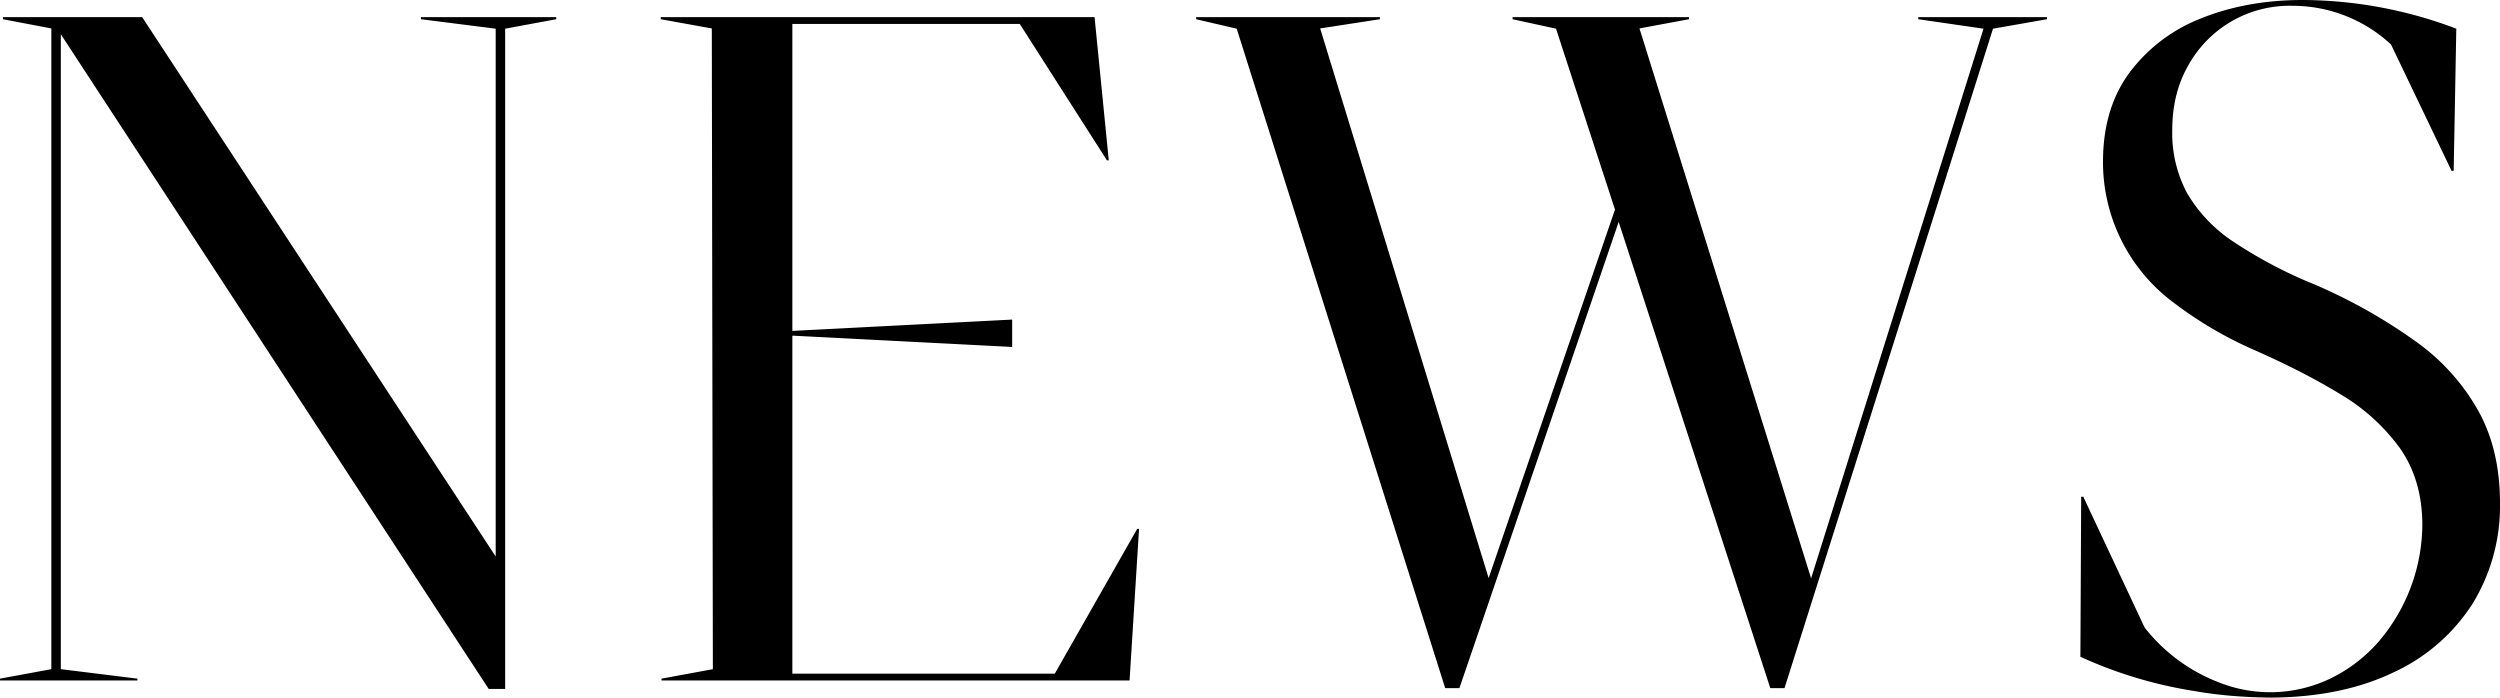 <svg xmlns="http://www.w3.org/2000/svg" fill="none" fill-rule="evenodd" stroke="#000" stroke-linejoin="bevel" stroke-miterlimit="10" stroke-width=".5" font-family="Times New Roman" font-size="16" overflow="visible" style="font-variant-ligatures:none" viewBox="531.43 -211.92 94.97 26.5">
  <path fill="#000" fill-rule="nonzero" stroke="none" d="M550-185.75h.62v-25.08l1.94-.36v-.08h-5.14v.08l2.84.36v20.05l-13.43-20.49h-5.29v.08l1.84.35v24.34l-1.95.36v.07h5.22v-.07l-2.91-.36v-24.12L550-185.74Zm6.56-.32h17.78l.36-5.76h-.07l-3.13 5.5h-9.97v-12.84l8.35.43v-1.04l-8.35.43v-11.66h8.64l3.31 5.18h.07l-.54-5.44h-16.48v.08l1.94.35.04 24.34-1.95.36v.07Zm47.74-25.2v.08l2.48.36-6.55 20.88-6.52-20.89 1.88-.35v-.08h-6.7v.08l1.65.36 2.24 6.87-4.8 14-6.4-20.88 2.27-.35v-.08h-6.98v.08l1.54.36 7.92 25.05h.54l6.05-17.71 5.76 17.71h.54l7.92-25.05 2.05-.36v-.08h-4.9Zm13.4 25.85c1.82-.01 3.38-.34 4.68-.97a7.06 7.06 0 0 0 2.98-2.6 7.1 7.1 0 0 0 1.04-3.81c0-1.32-.26-2.48-.8-3.47a8.07 8.07 0 0 0-2.36-2.65 20.32 20.32 0 0 0-3.9-2.2 17.2 17.2 0 0 1-3.07-1.62 5.6 5.6 0 0 1-1.76-1.85 4.82 4.82 0 0 1-.56-2.4c0-.91.2-1.73.6-2.43a4.4 4.4 0 0 1 3.97-2.28 5.5 5.5 0 0 1 3.74 1.47l2.3 4.8h.08l.1-5.4a16.6 16.6 0 0 0-5.83-1.09c-1.44 0-2.73.24-3.87.7a6.2 6.2 0 0 0-2.7 2.04c-.67.9-1 1.99-1.02 3.28a6.65 6.65 0 0 0 2.74 5.52 14.9 14.9 0 0 0 3.06 1.78c1.17.52 2.24 1.06 3.19 1.64a7.53 7.53 0 0 1 2.27 2.04c.57.8.86 1.76.87 2.91a6.9 6.9 0 0 1-1.64 4.44 5.76 5.76 0 0 1-1.82 1.41 5.28 5.28 0 0 1-4.3.15 6.59 6.59 0 0 1-2.79-2.07l-2.33-4.97h-.08l-.03 6.08a16.6 16.6 0 0 0 4.32 1.3c.9.16 1.88.24 2.91.25Z"/>
</svg>
